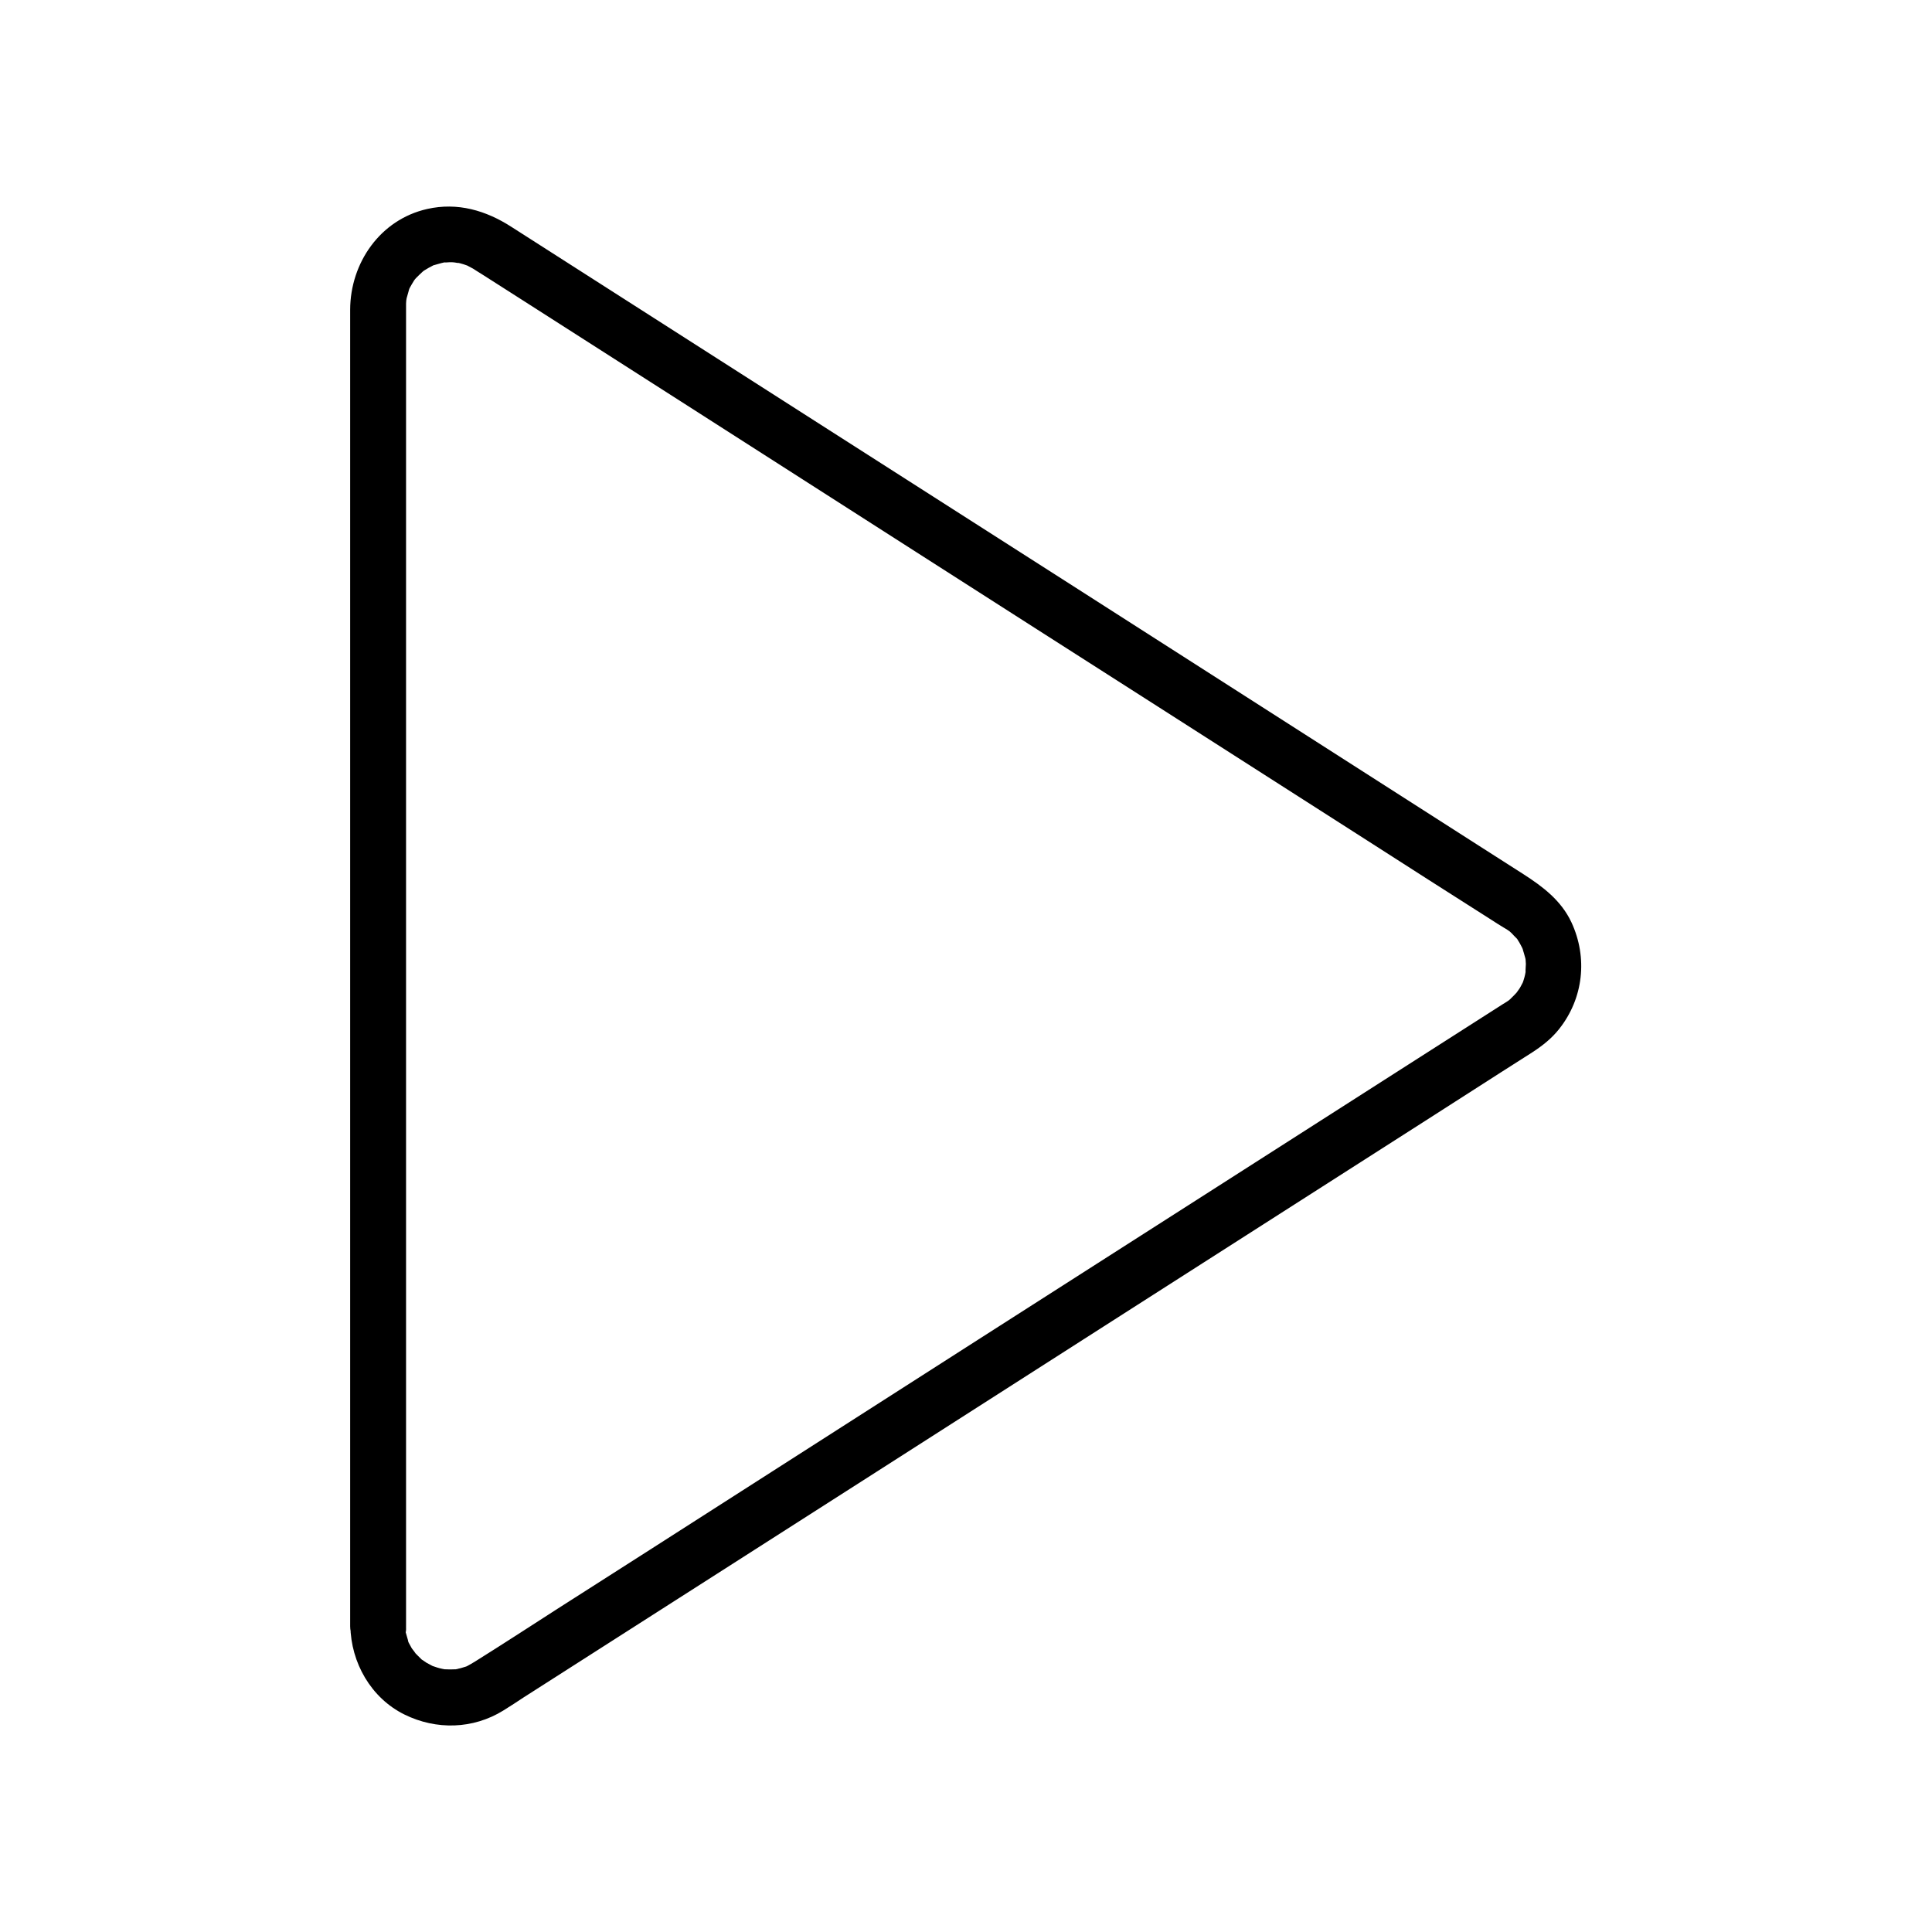 <?xml version="1.0" encoding="UTF-8"?>
<!-- Uploaded to: SVG Repo, www.svgrepo.com, Generator: SVG Repo Mixer Tools -->
<svg fill="#000000" width="800px" height="800px" version="1.1" viewBox="144 144 512 512" xmlns="http://www.w3.org/2000/svg">
 <path d="m251.61 574.86v-20.715-52.691-71.535-76.801-68.535-46.738-10.973-1.672-0.688c0-0.441 0.051-0.836 0.098-1.277-0.098 1.574-0.051 0.246 0.051-0.195 0.246-0.887 0.492-1.77 0.738-2.609-0.492 1.477-0.148 0.246 0.098-0.148 0.344-0.59 0.641-1.18 1.031-1.77 0.195-0.344 0.441-0.641 0.641-0.934-0.887 1.23-0.297 0.395-0.051 0.148 0.688-0.688 1.328-1.328 2.066-1.969-1.18 1.031-0.297 0.195 0.098-0.051 0.395-0.246 0.789-0.492 1.23-0.738 0.344-0.195 0.688-0.344 1.031-0.543 1.426-0.789-1.082 0.297 0.344-0.148 0.934-0.246 1.82-0.543 2.754-0.738 1.672-0.441-0.984-0.148 0.051 0 0.441 0.051 0.984-0.051 1.426-0.051 0.395 0 0.789 0 1.18 0.051 0.098 0 1.918 0.344 0.789 0.051-1.18-0.297 0.738 0.195 0.789 0.195 0.59 0.148 1.18 0.344 1.723 0.543 1.277 0.395 0.246 0.098-0.051-0.051 0.59 0.297 1.133 0.59 1.672 0.887 0.195 0.098 0.395 0.246 0.543 0.344 0.051 0.051 0.098 0.051 0.148 0.098 0.688 0.441 1.426 0.887 2.117 1.328 3.691 2.363 7.332 4.676 11.02 7.035 14.316 9.152 28.684 18.352 43 27.504 20.172 12.941 40.395 25.828 60.566 38.77 21.402 13.676 42.805 27.406 64.254 41.082 18.449 11.809 36.852 23.566 55.301 35.375 10.973 7.035 21.941 14.07 32.965 21.059 1.082 0.688 2.117 1.379 3.199 2.016 0.246 0.148 0.492 0.297 0.738 0.441 0.051 0 0.098 0.051 0.098 0.051 0.344 0.246 0.738 0.492 1.082 0.738-1.133-0.887-0.051 0 0.195 0.246 0.492 0.543 0.984 1.031 1.477 1.523 0.297 0.297 0.59 1.082-0.051-0.051 0.195 0.344 0.441 0.641 0.641 0.984 0.297 0.492 0.543 1.031 0.836 1.574 0.195 0.395 0.344 1.23-0.051-0.148 0.297 0.934 0.59 1.82 0.836 2.805 0.098 0.395 0.148 0.738 0.195 1.133-0.297-1.871-0.051-0.098-0.051 0.344 0 0.543-0.246 3.445 0.051 1.477-0.148 0.934-0.344 1.918-0.641 2.805-0.098 0.395-0.246 0.738-0.395 1.082 0.492-1.523 0.148-0.297-0.098 0.098-0.246 0.441-0.441 0.887-0.738 1.277-0.148 0.195-1.277 1.77-0.246 0.441-0.641 0.789-1.379 1.477-2.117 2.215-0.195 0.195-1.082 0.887 0 0.051-0.395 0.297-0.641 0.441-1.082 0.738-0.051 0-0.051 0.051-0.098 0.051-0.195 0.148-0.441 0.297-0.641 0.395-8.363 5.363-16.727 10.676-25.094 16.039-16.875 10.773-33.75 21.598-50.625 32.375-21.207 13.531-42.359 27.109-63.566 40.641-20.812 13.332-41.672 26.668-62.484 40-16.285 10.43-32.57 20.859-48.855 31.242-7.281 4.676-14.516 9.398-21.844 13.973-0.789 0.492-1.574 0.934-2.41 1.379 1.23-0.641 0.344-0.148 0.051-0.051-0.492 0.148-0.984 0.297-1.477 0.441-0.492 0.148-0.984 0.195-1.477 0.344 1.328-0.395 0.738-0.051 0.195-0.051-0.984 0.051-1.918 0.051-2.902 0-1.379-0.051-0.051 0 0.246 0.051-0.543-0.098-1.133-0.195-1.672-0.344-0.492-0.098-2.609-0.887-1.82-0.543 0.789 0.344-1.277-0.688-1.672-0.934-0.395-0.246-0.789-0.59-1.18-0.789-0.934-0.441 1.133 1.133-0.098-0.098-0.688-0.688-1.379-1.328-2.016-2.066 1.031 1.133-0.195-0.344-0.543-0.836-0.297-0.492-0.543-1.031-0.836-1.523-0.195-0.395-0.297-1.18 0.051 0.148-0.246-0.984-0.59-1.918-0.836-2.902-0.098-0.395-0.051-1.328 0 0.098 0.152-0.496 0.102-1.137 0.102-1.777-0.051-3.836-3.344-7.578-7.379-7.379-3.938 0.195-7.43 3.246-7.379 7.379 0.148 9.742 5.461 19.141 14.367 23.52 8.414 4.133 18.156 3.887 26.176-1.082 1.82-1.133 3.641-2.312 5.41-3.492 11.957-7.625 23.91-15.301 35.867-22.926 19.238-12.301 38.473-24.602 57.711-36.898 21.797-13.973 43.641-27.898 65.438-41.871 19.875-12.695 39.754-25.438 59.629-38.129 13.383-8.562 26.812-17.121 40.195-25.73 2.805-1.77 5.609-3.59 8.414-5.363 2.656-1.723 5.164-3.691 7.133-6.199 6.445-8.117 7.625-18.895 3.246-28.289-2.707-5.758-7.527-9.398-12.645-12.695-3.938-2.508-7.922-5.066-11.855-7.578-15.008-9.594-30.012-19.188-44.969-28.781-20.664-13.234-41.379-26.469-62.043-39.703-21.746-13.875-43.445-27.797-65.191-41.672-18.156-11.609-36.309-23.223-54.465-34.832-9.938-6.348-19.828-12.695-29.766-19.039-6.742-4.328-14.219-6.543-22.289-4.723-12.449 2.805-20.367 14.27-20.418 26.668v28.734 59.039 74.934 76.949 65.141 38.918 5.215c0 3.836 3.394 7.578 7.379 7.379 4.039-0.309 7.434-3.359 7.434-7.492z"/>
</svg>